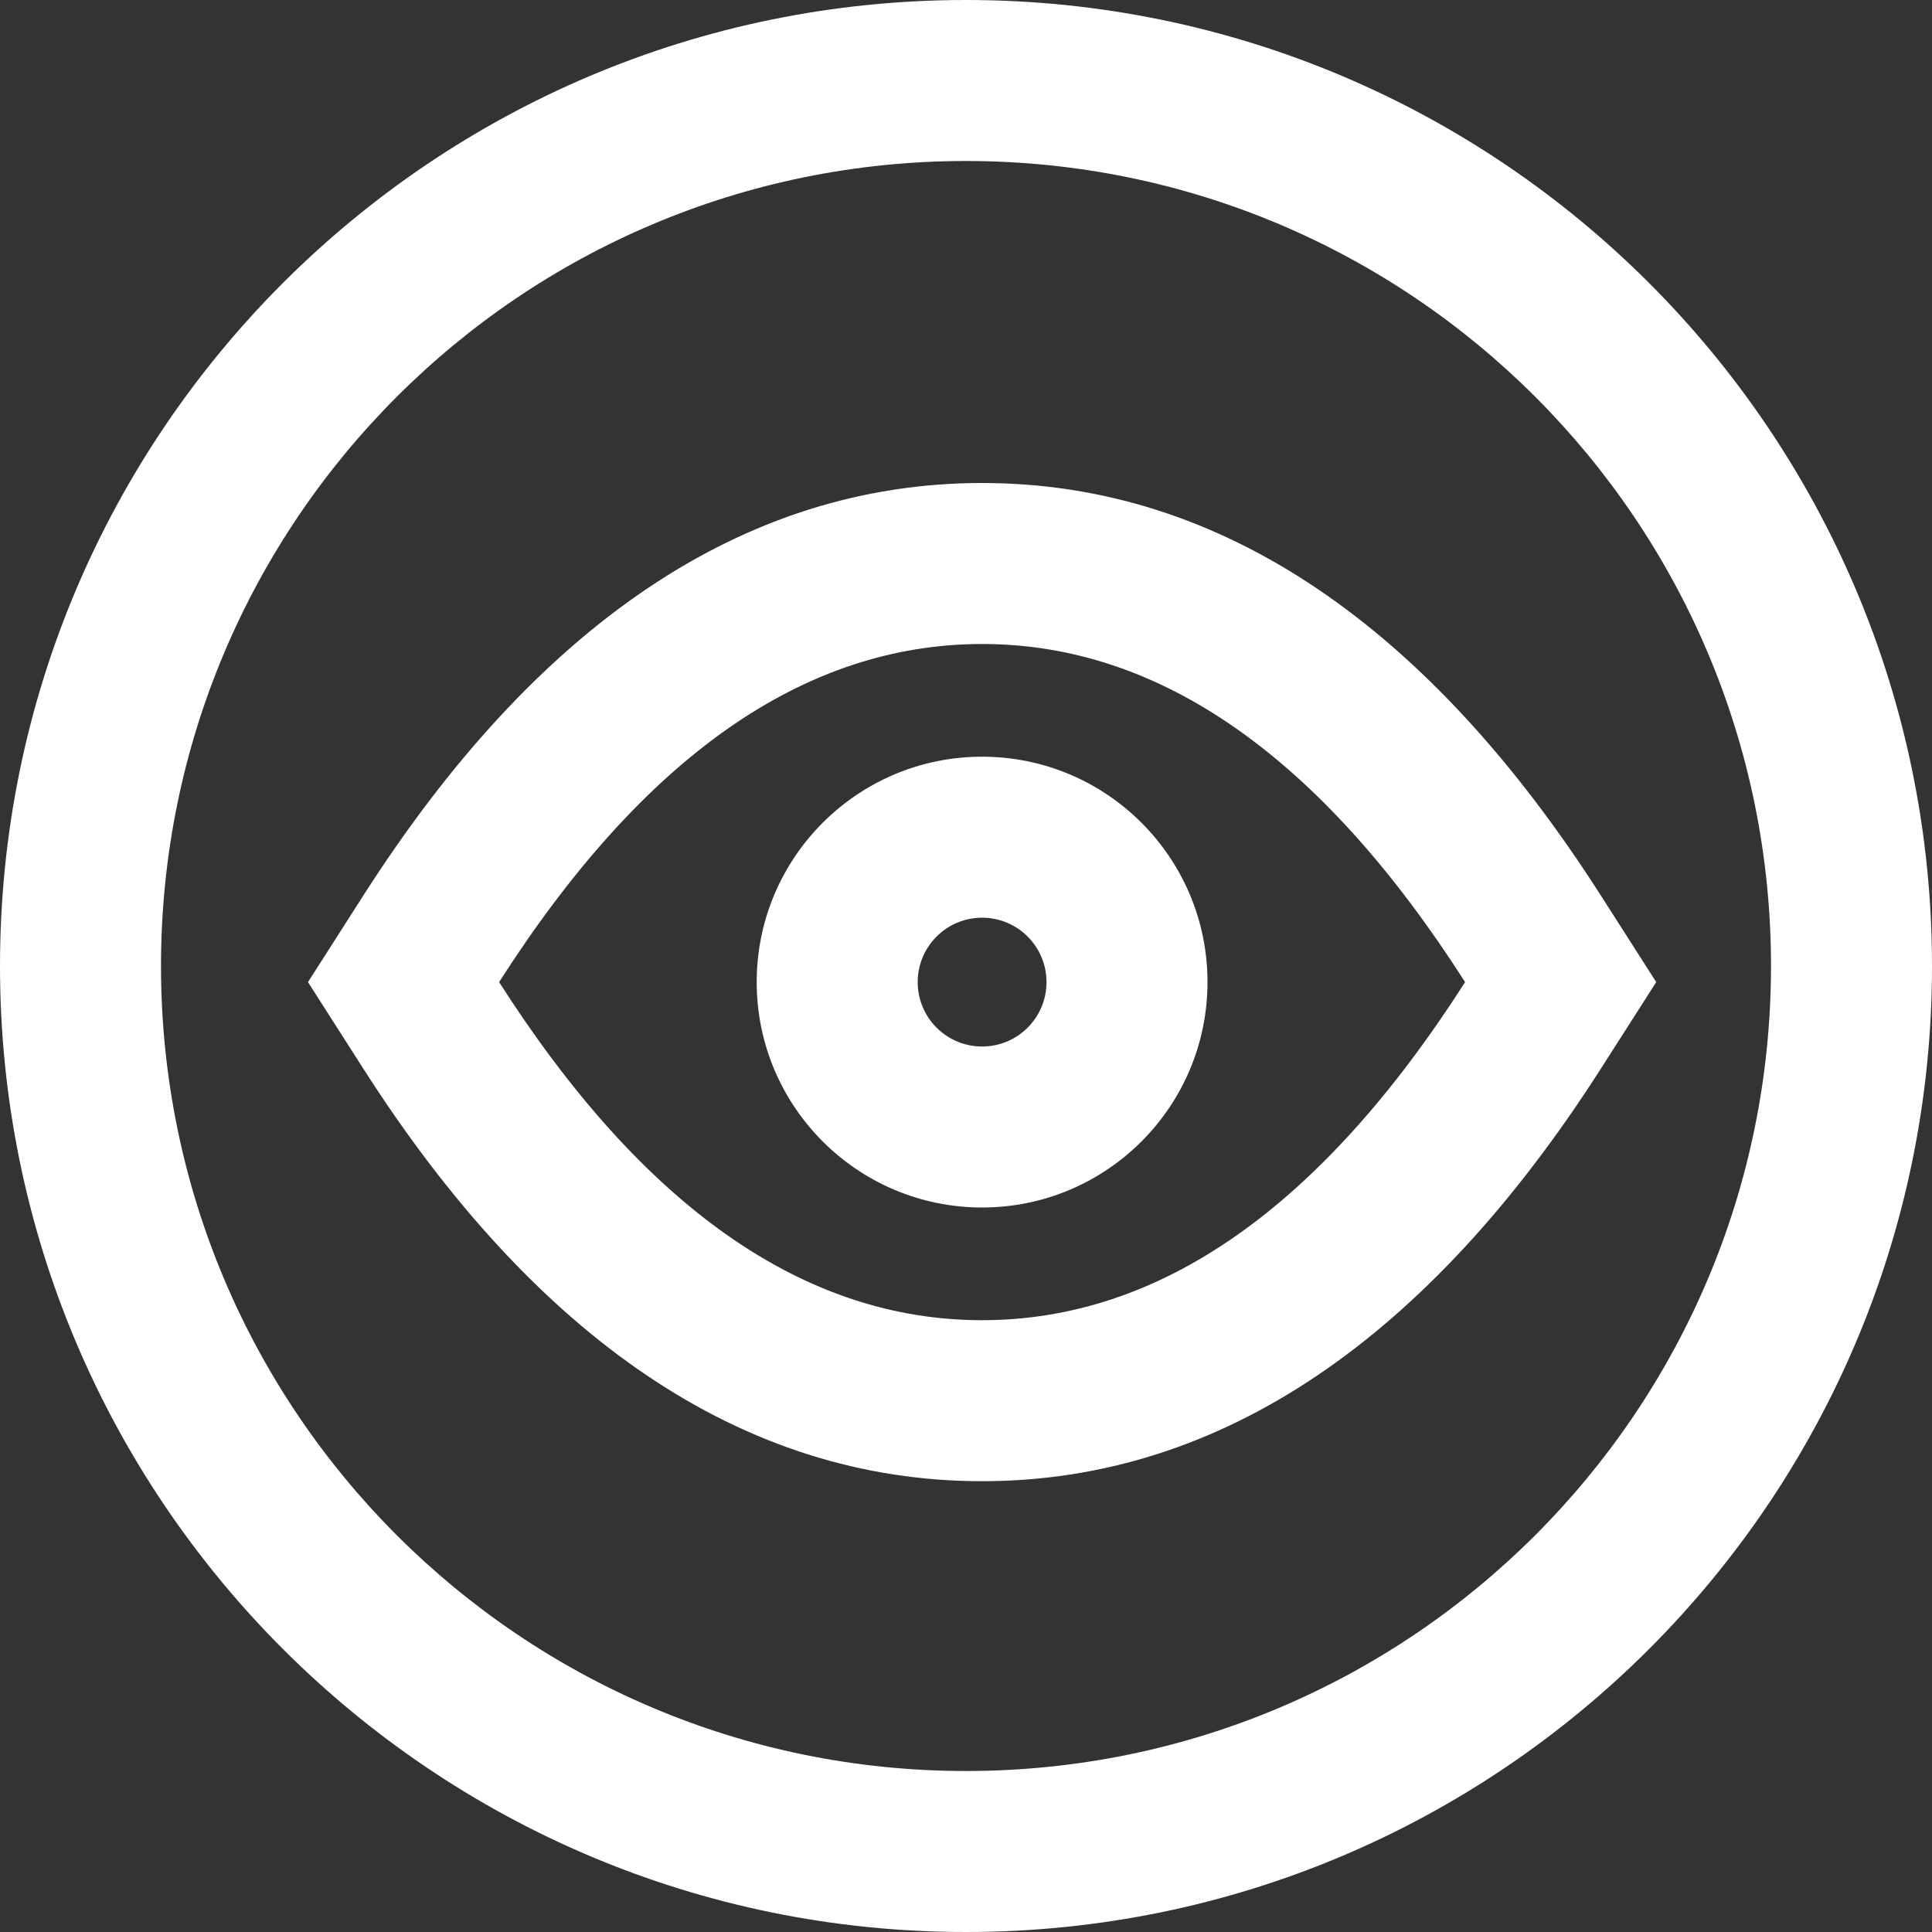 <?xml version="1.0" encoding="UTF-8"?>
<svg width="24px" height="24px" viewBox="0 0 24 24" version="1.1" xmlns="http://www.w3.org/2000/svg" xmlns:xlink="http://www.w3.org/1999/xlink">
    <rect x="0" y="0" width="24" height="24" fill="#333333" stroke="none"/>
    <!-- Generator: Sketch 61.1 (89650) - https://sketch.com -->
    <title>鹰眼icon</title>
    <desc>Created with Sketch.</desc>
    <g id="鹰眼icon" stroke="none" stroke-width="1" fill="none" fill-rule="evenodd">
        <g id="编组-2">
            <g id="编组" fill="#FFFFFF" fill-rule="nonzero">
                <path d="M12,0 C18.627,0 24,5.373 24,12 C24,18.627 18.627,24 12,24 C5.373,24 0,18.627 0,12 C0,5.373 5.373,0 12,0 Z M12,2 C6.477,2 2,6.477 2,12 C2,17.523 6.477,22 12,22 C17.523,22 22,17.523 22,12 C22,6.477 17.523,2 12,2 Z M12.2,6 C15.189,6 17.76,7.8 19.885,11.122 L19.885,11.122 L20.574,12.2 L19.885,13.278 C17.76,16.6 15.189,18.4 12.2,18.4 C9.211,18.4 6.64,16.6 4.515,13.278 L4.515,13.278 L3.826,12.2 L4.515,11.122 C6.64,7.8 9.211,6 12.2,6 Z M12.2,8 C9.991,8 7.991,9.4 6.2,12.2 C7.991,15 9.991,16.4 12.2,16.4 C14.409,16.4 16.409,15 18.2,12.2 C16.409,9.4 14.409,8 12.2,8 Z M12.2,9.4 C13.746,9.4 15,10.654 15,12.2 C15,13.746 13.746,15 12.2,15 C10.654,15 9.4,13.746 9.4,12.2 C9.4,10.654 10.654,9.4 12.2,9.4 Z M12.2,11.4 C11.758,11.4 11.4,11.758 11.4,12.2 C11.4,12.642 11.758,13 12.2,13 C12.642,13 13,12.642 13,12.2 C13,11.758 12.642,11.4 12.2,11.4 Z" id="形状结合"></path>
            </g>
            <rect id="矩形" x="0" y="0" width="24" height="24"></rect>
        </g>
    </g>
</svg>